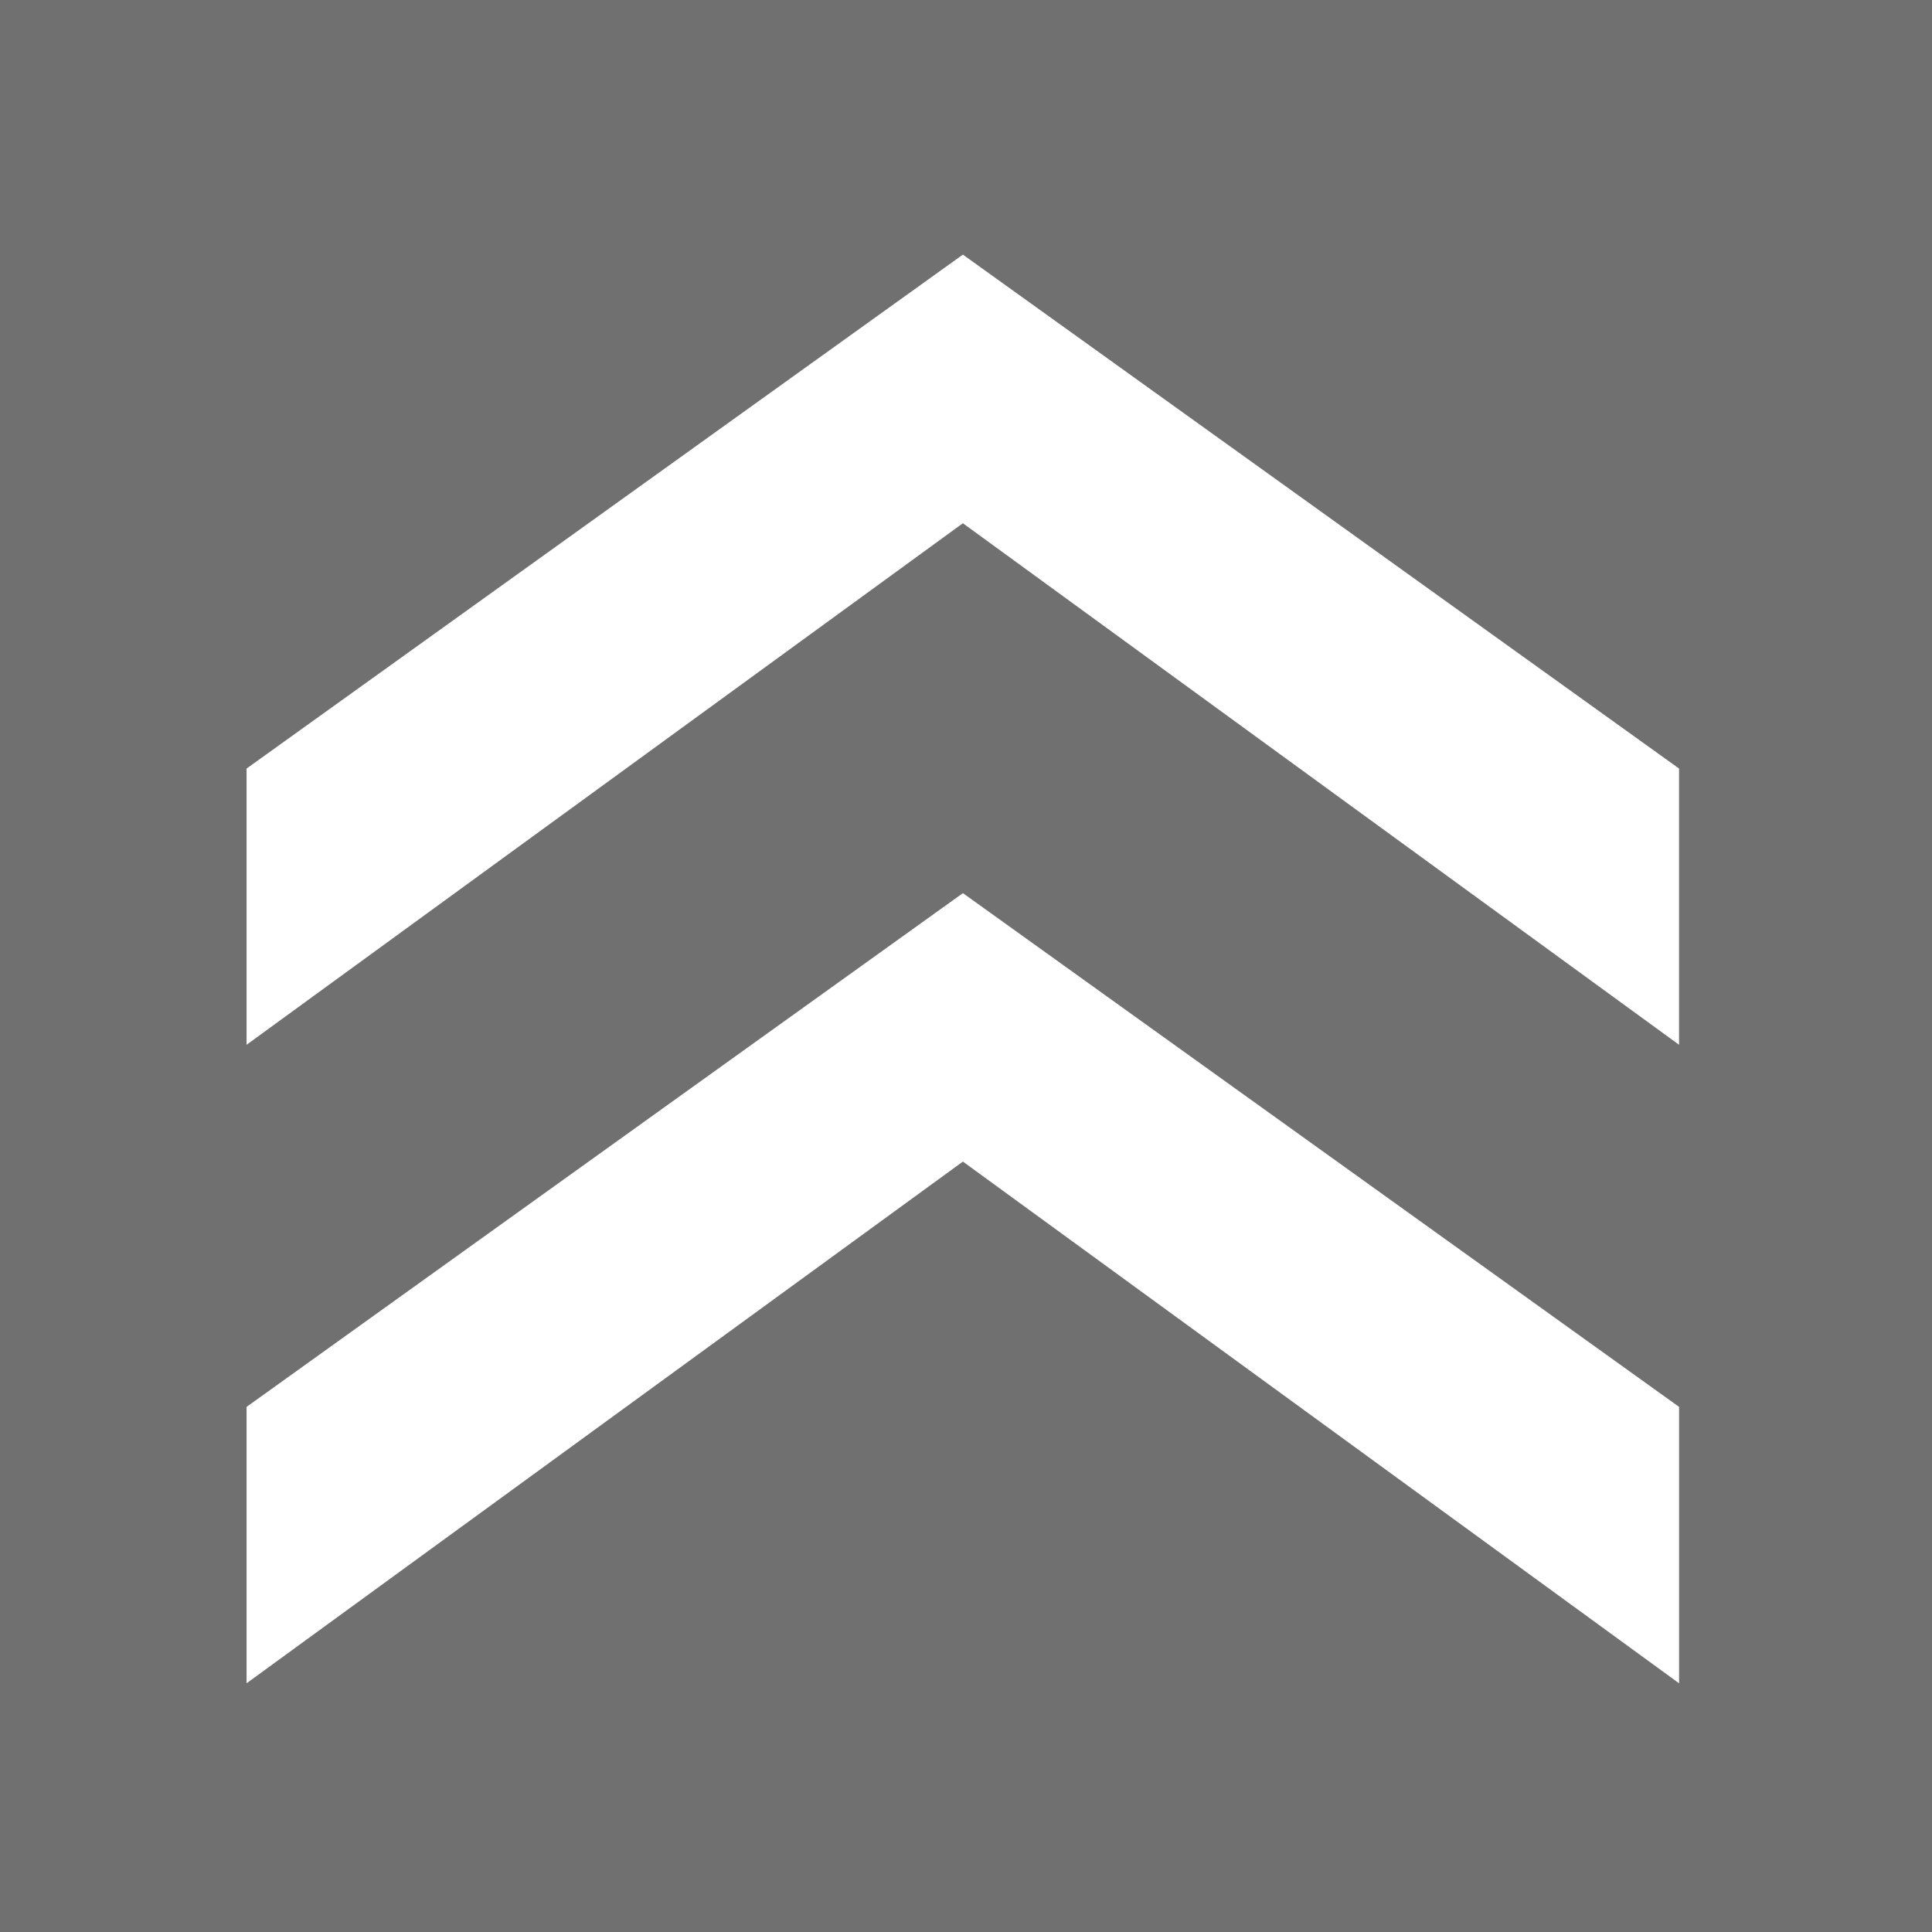 <?xml version="1.0" encoding="utf-8"?>
<!-- Generator: Adobe Illustrator 16.0.4, SVG Export Plug-In . SVG Version: 6.00 Build 0)  -->
<!DOCTYPE svg PUBLIC "-//W3C//DTD SVG 1.1//EN" "http://www.w3.org/Graphics/SVG/1.1/DTD/svg11.dtd">
<svg version="1.1" id="Ebene_1" xmlns="http://www.w3.org/2000/svg" xmlns:xlink="http://www.w3.org/1999/xlink" x="0px" y="0px"
	 width="70px" height="70px" viewBox="0 0 70 70" enable-background="new 0 0 70 70" xml:space="preserve">
<rect x="0" y="0" width="70" height="70" fill="#333333" stroke="none"/>
<rect opacity="0.3" fill="#FFFFFF" width="70" height="70"/>
<g>
	<path fill="#FFFFFF" d="M34.887,18.958L8.934,37.854V27.846L34.887,9.225l25.948,18.621v10.008L34.887,18.958z M34.887,42.086
		L8.934,60.988V50.974l25.954-18.614l25.948,18.614v10.015L34.887,42.086z"/>
</g>
</svg>
